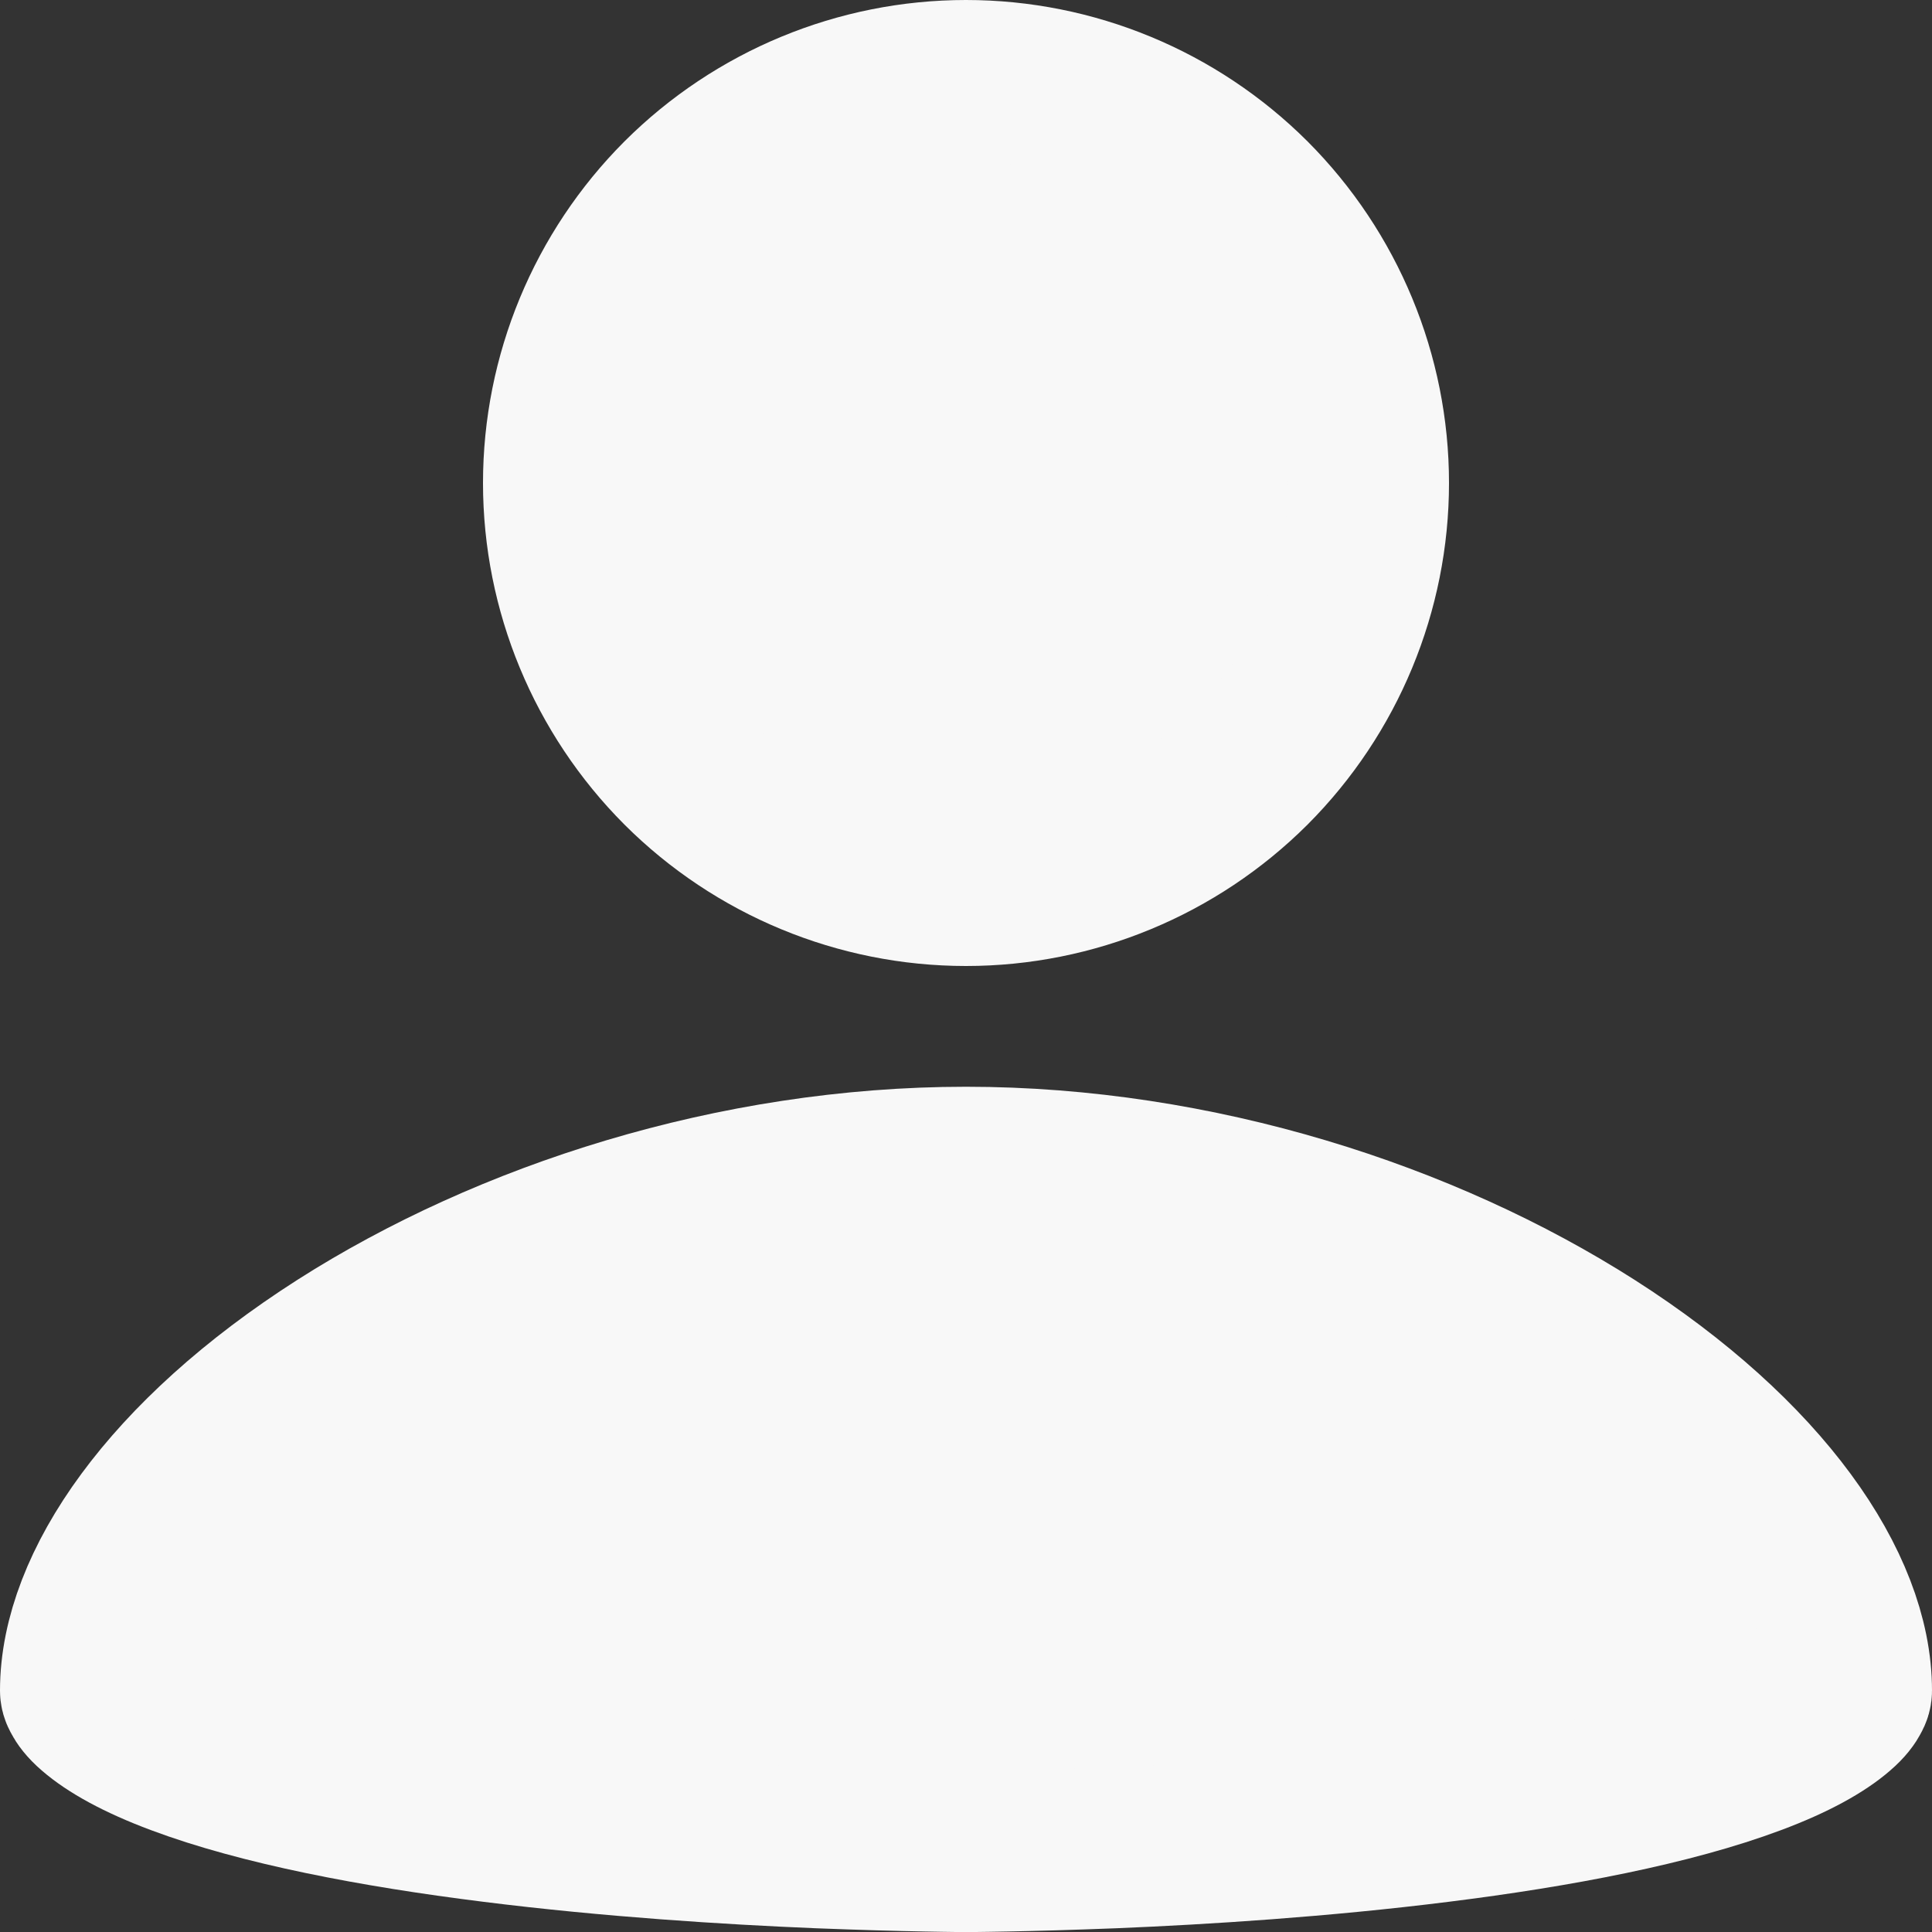 <svg width="12" height="12" viewBox="0 0 12 12" fill="none" xmlns="http://www.w3.org/2000/svg">
<rect x="0" y="0" width="12" height="12" fill="#333333" stroke="none"/>
<path d="M6 7.25C7.438 7.25 8.845 7.708 9.884 8.371C10.953 9.054 11.5 9.861 11.5 10.5C11.5 10.507 11.499 10.514 11.491 10.528C11.482 10.546 11.461 10.578 11.413 10.619C11.313 10.706 11.142 10.804 10.887 10.899C10.38 11.089 9.676 11.224 8.938 11.316C8.206 11.408 7.472 11.454 6.917 11.477C6.64 11.488 6.41 11.494 6.249 11.497C6.169 11.498 6.106 11.5 6.063 11.5H5.937C5.894 11.5 5.831 11.498 5.751 11.497C5.59 11.494 5.36 11.488 5.083 11.477C4.528 11.454 3.794 11.408 3.062 11.316C2.324 11.224 1.62 11.089 1.113 10.899C0.858 10.804 0.687 10.706 0.587 10.619C0.539 10.578 0.518 10.546 0.509 10.528C0.501 10.514 0.5 10.507 0.5 10.5C0.5 9.861 1.047 9.054 2.116 8.371C3.155 7.708 4.562 7.25 6 7.25ZM6 0.5C6.663 0.5 7.299 0.764 7.768 1.232C8.236 1.701 8.5 2.337 8.5 3C8.5 3.663 8.236 4.299 7.768 4.768C7.299 5.236 6.663 5.5 6 5.5C5.337 5.5 4.701 5.236 4.232 4.768C3.764 4.299 3.5 3.663 3.5 3C3.5 2.337 3.764 1.701 4.232 1.232C4.701 0.764 5.337 0.5 6 0.5Z" fill="#F8F8F8" stroke="#F8F8F8"/>
</svg>
